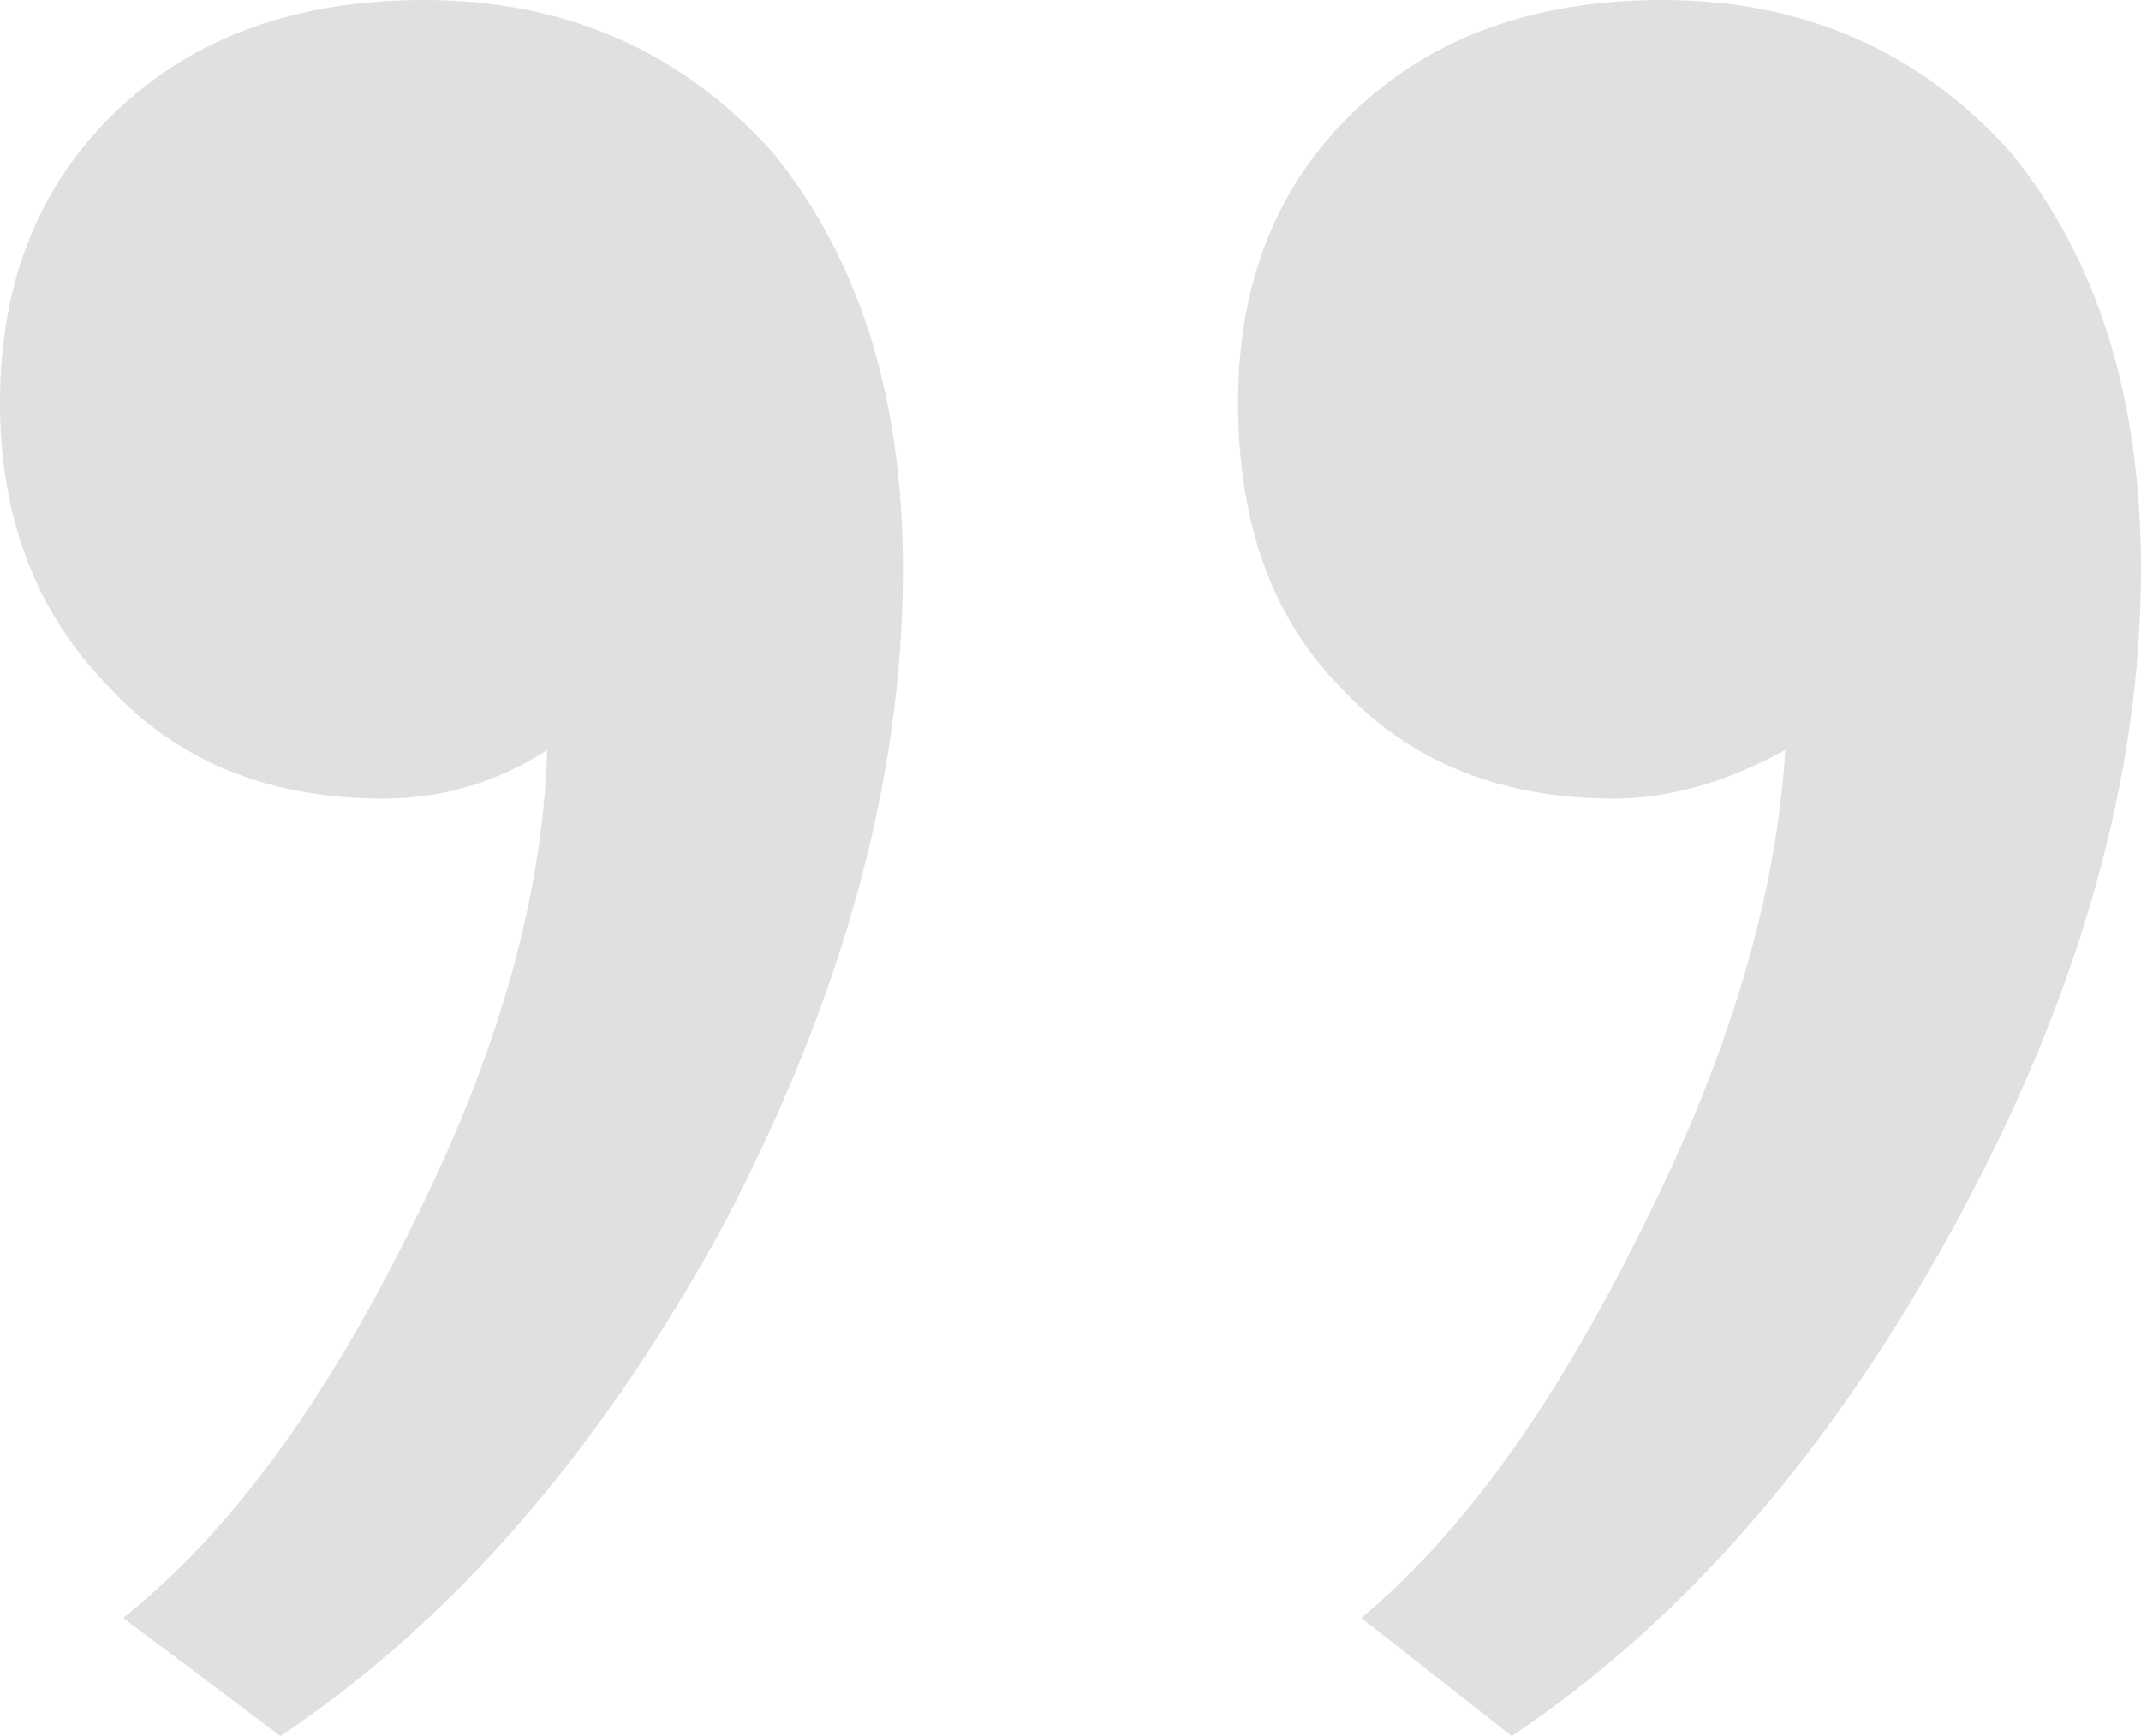 <svg width="37" height="30" viewBox="0 0 37 30" fill="none" xmlns="http://www.w3.org/2000/svg">
<path d="M23.524 27.96C25.258 26.52 26.873 24.28 28.371 21.24C29.868 18.28 30.695 15.52 30.853 12.96C29.828 13.52 28.843 13.8 27.898 13.8C25.928 13.8 24.351 13.16 23.169 11.88C21.987 10.68 21.396 9.04 21.396 6.96C21.396 4.88 22.066 3.2 23.406 1.92C24.745 0.64 26.519 2.89839e-06 28.725 3.09129e-06C31.168 3.30487e-06 33.178 0.88 34.754 2.64C36.251 4.48 37 6.88 37 9.84C37 13.44 35.936 17.2 33.808 21.12C31.68 25.04 29.119 28 26.125 30L23.524 27.96ZM2.128 27.96C3.94 26.52 5.595 24.28 7.093 21.24C8.59 18.28 9.378 15.52 9.457 12.96C8.59 13.52 7.644 13.8 6.62 13.8C4.65 13.8 3.073 13.16 1.891 11.88C0.63 10.6 -1.97532e-06 8.96 -1.80048e-06 6.96C-1.61864e-06 4.88 0.67 3.2 2.01 1.92C3.349 0.64 5.122 1.02787e-06 7.329 1.22078e-06C9.772 1.43436e-06 11.782 0.88 13.358 2.64C14.855 4.48 15.604 6.88 15.604 9.84C15.604 13.44 14.579 17.2 12.53 21.12C10.403 25.04 7.841 28 4.847 30L2.128 27.96Z" fill="#E0E0E0"/>
</svg>
